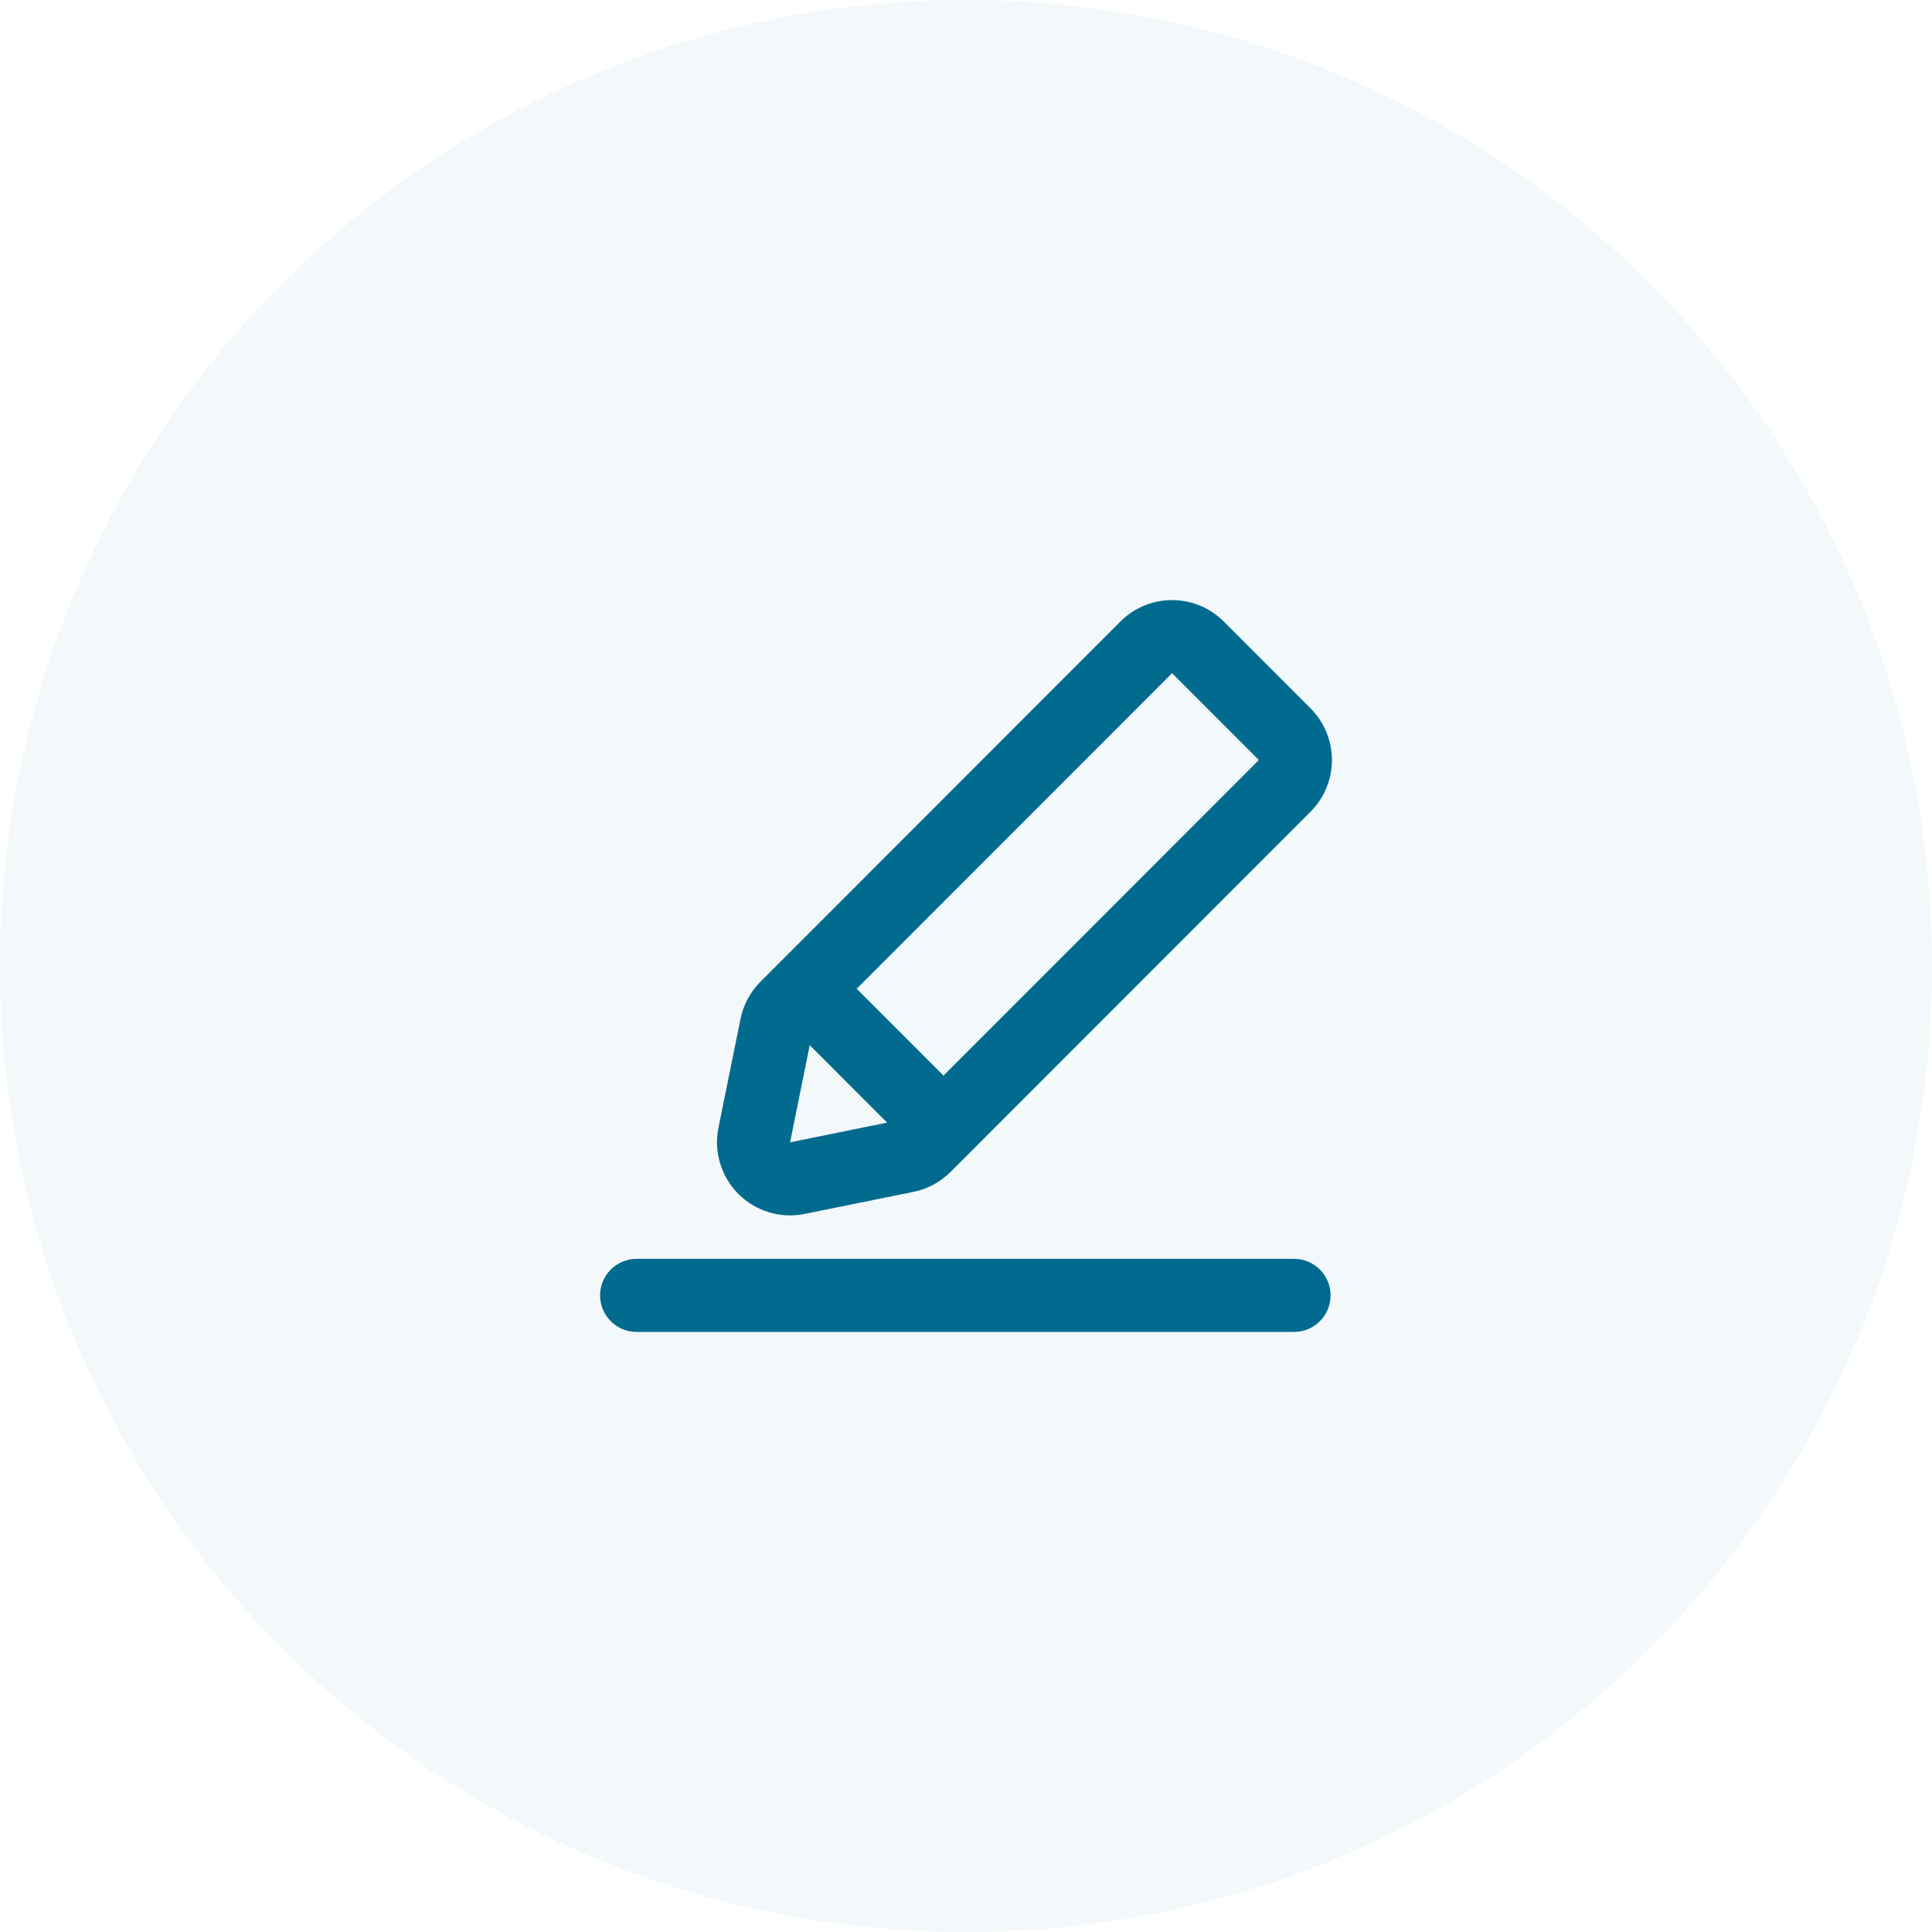 <svg width="55" height="55" viewBox="0 0 55 55" fill="none" xmlns="http://www.w3.org/2000/svg">
<path fill-rule="evenodd" clip-rule="evenodd" d="M27.5 55C42.688 55 55 42.688 55 27.5C55 12.312 42.688 0 27.5 0C12.312 0 0 12.312 0 27.5C0 42.688 12.312 55 27.5 55Z" fill="#006B8F" fill-opacity="0.05"/>
<path fill-rule="evenodd" clip-rule="evenodd" d="M31.896 17.693C32.708 16.88 34.025 16.88 34.837 17.693L37.308 20.165C38.12 20.978 38.12 22.296 37.308 23.108L27.061 33.362C26.771 33.651 26.404 33.849 26.003 33.93L22.904 34.558C22.221 34.697 21.514 34.483 21.021 33.99C20.528 33.497 20.315 32.789 20.453 32.105L21.081 29.005C21.162 28.604 21.36 28.236 21.649 27.947L31.896 17.693ZM22.94 30.305L23.051 29.753L25.255 31.959L24.704 32.07L22.492 32.519L22.94 30.305ZM26.859 30.621L24.388 28.148L31.896 20.636L33.366 19.164L34.367 20.165L34.837 20.636L35.837 21.637L34.367 23.108L26.859 30.621ZM18.123 35.836C17.549 35.836 17.083 36.302 17.083 36.876C17.083 37.451 17.549 37.917 18.123 37.917L36.839 37.917C37.413 37.917 37.879 37.451 37.879 36.876C37.879 36.302 37.413 35.836 36.839 35.836L18.123 35.836Z" fill="#006B8F"/>
</svg>
